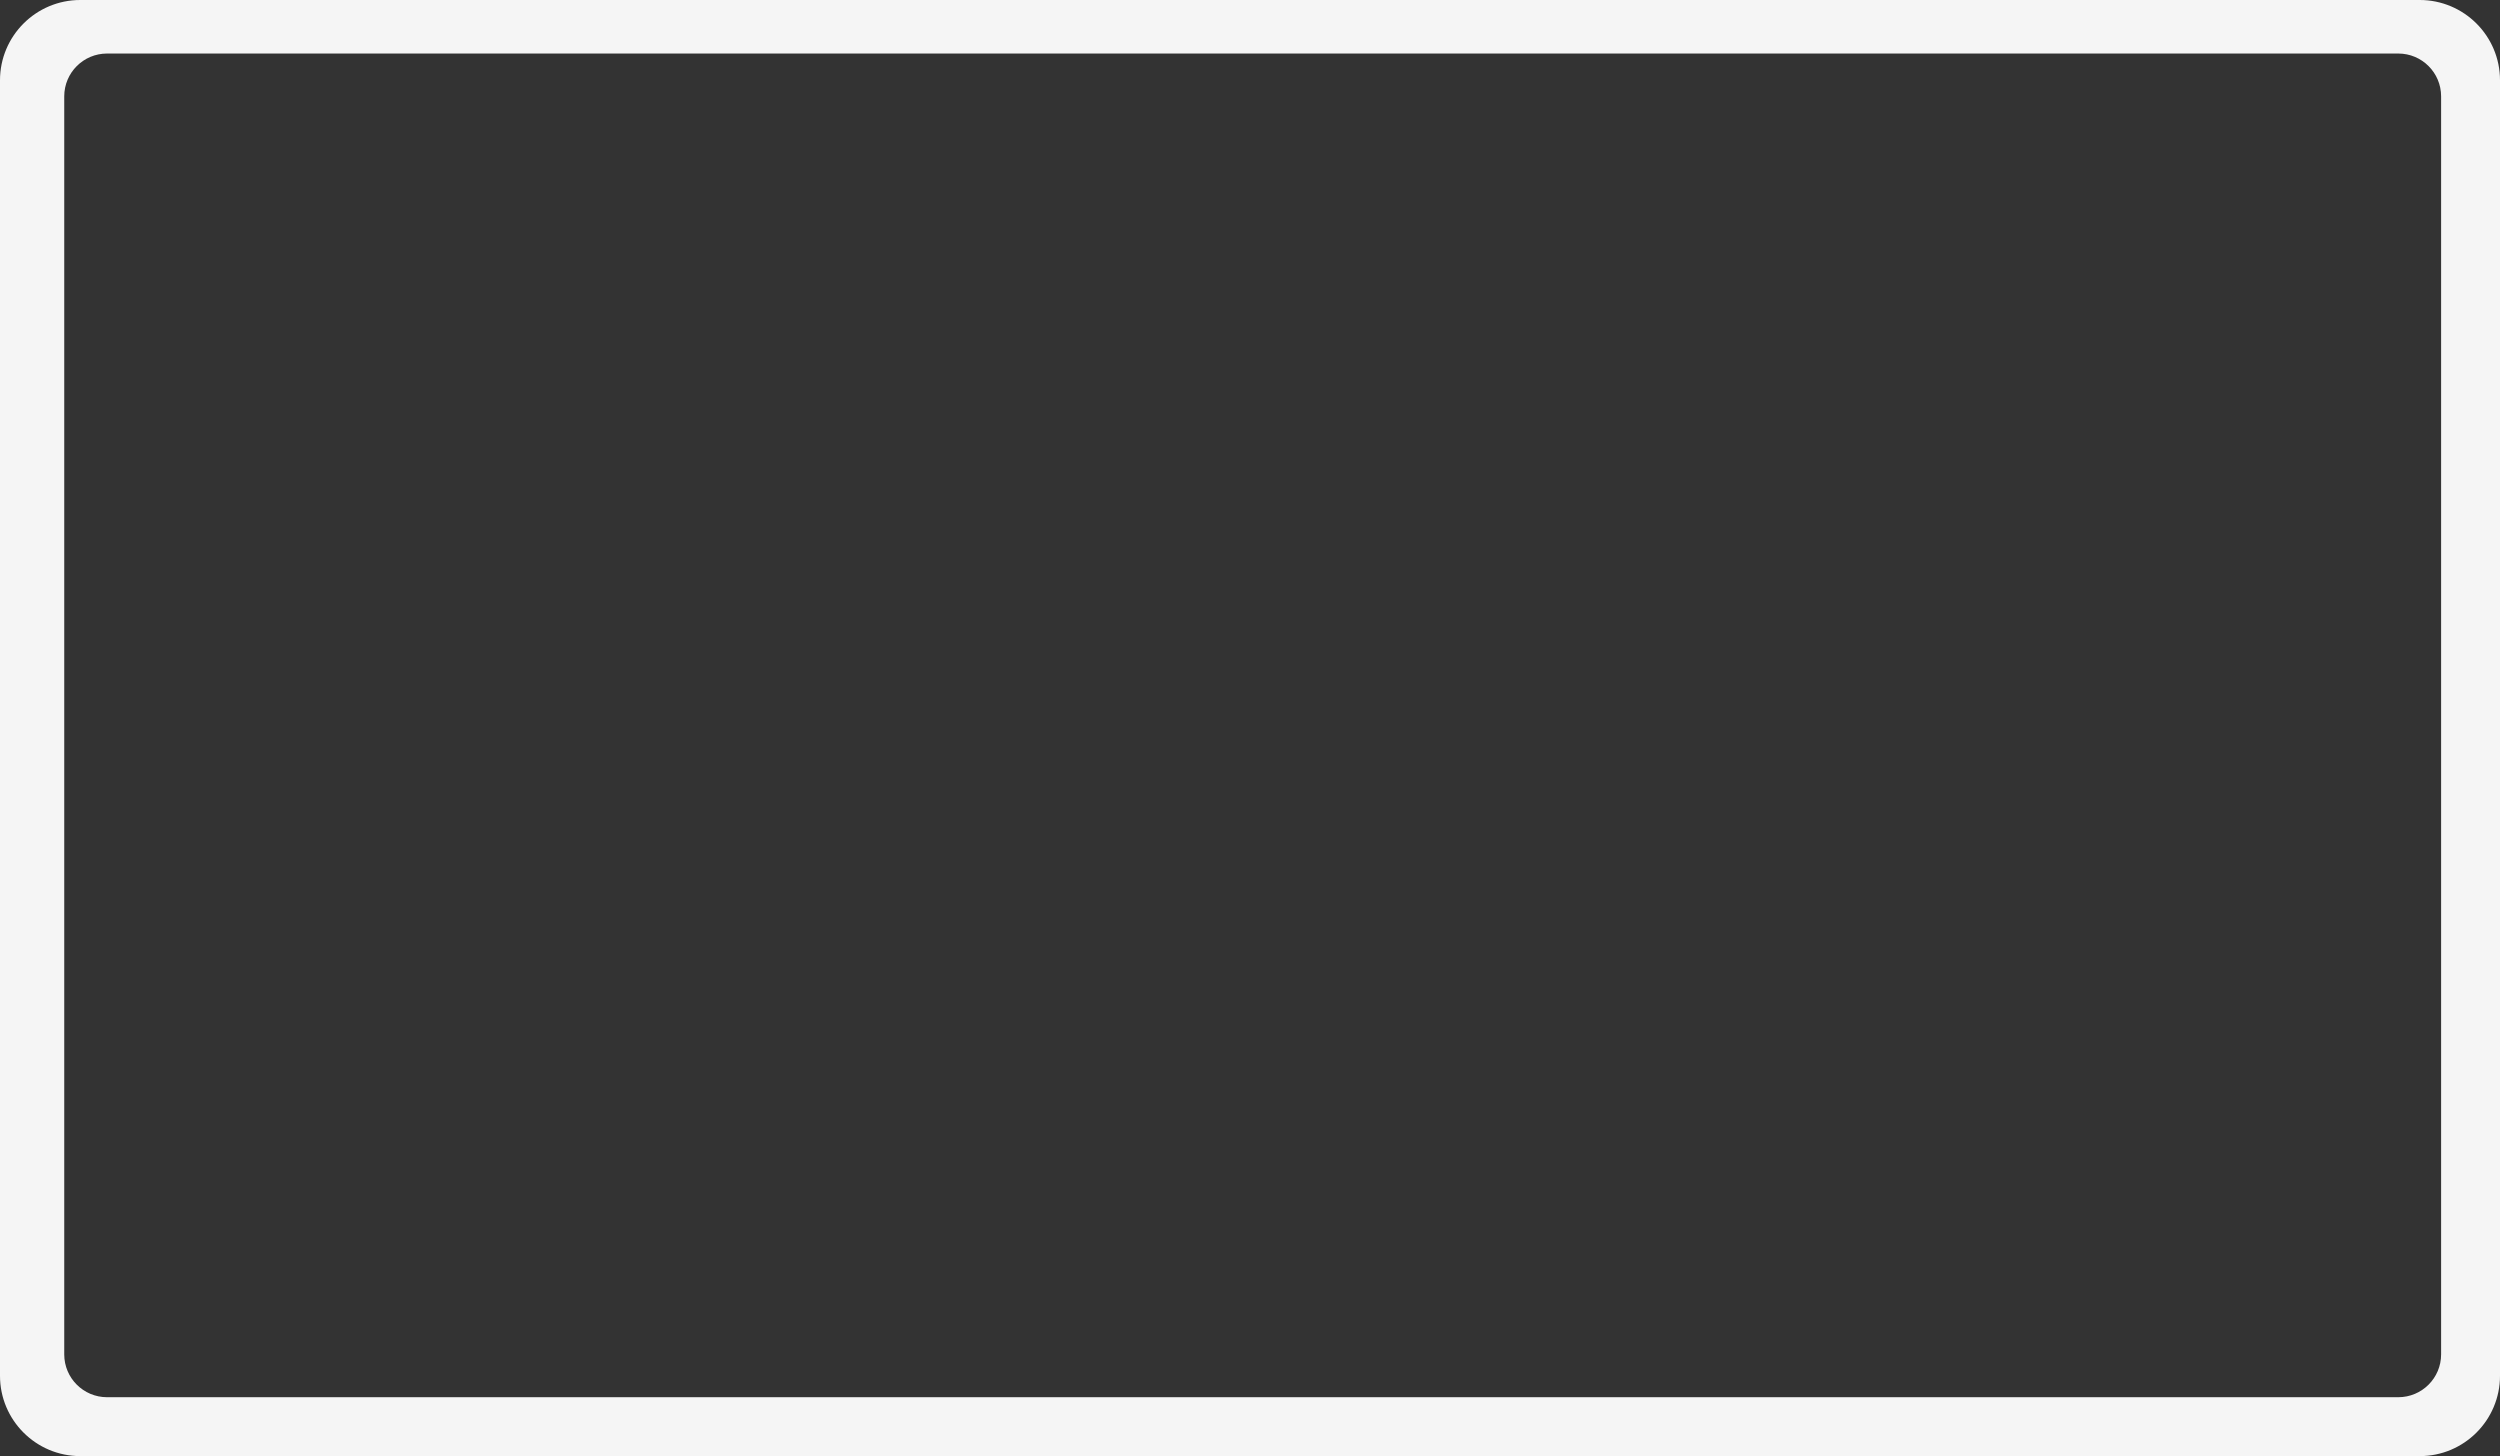 <?xml version="1.0" encoding="UTF-8"?> <svg xmlns="http://www.w3.org/2000/svg" width="467" height="272" viewBox="0 0 467 272" fill="none"><rect x="0" y="0" width="467" height="272" fill="#333333" stroke="none"/> <path fill-rule="evenodd" clip-rule="evenodd" d="M15 0C6.716 0 0 6.716 0 15V257C0 265.284 6.716 272 15 272H452C460.284 272 467 265.284 467 257V15C467 6.716 460.284 0 452 0H15ZM20 10C15.582 10 12 13.582 12 18V253C12 257.418 15.582 261 20 261H448C452.418 261 456 257.418 456 253V18C456 13.582 452.418 10 448 10H20Z" fill="#F5F5F5"></path> </svg> 